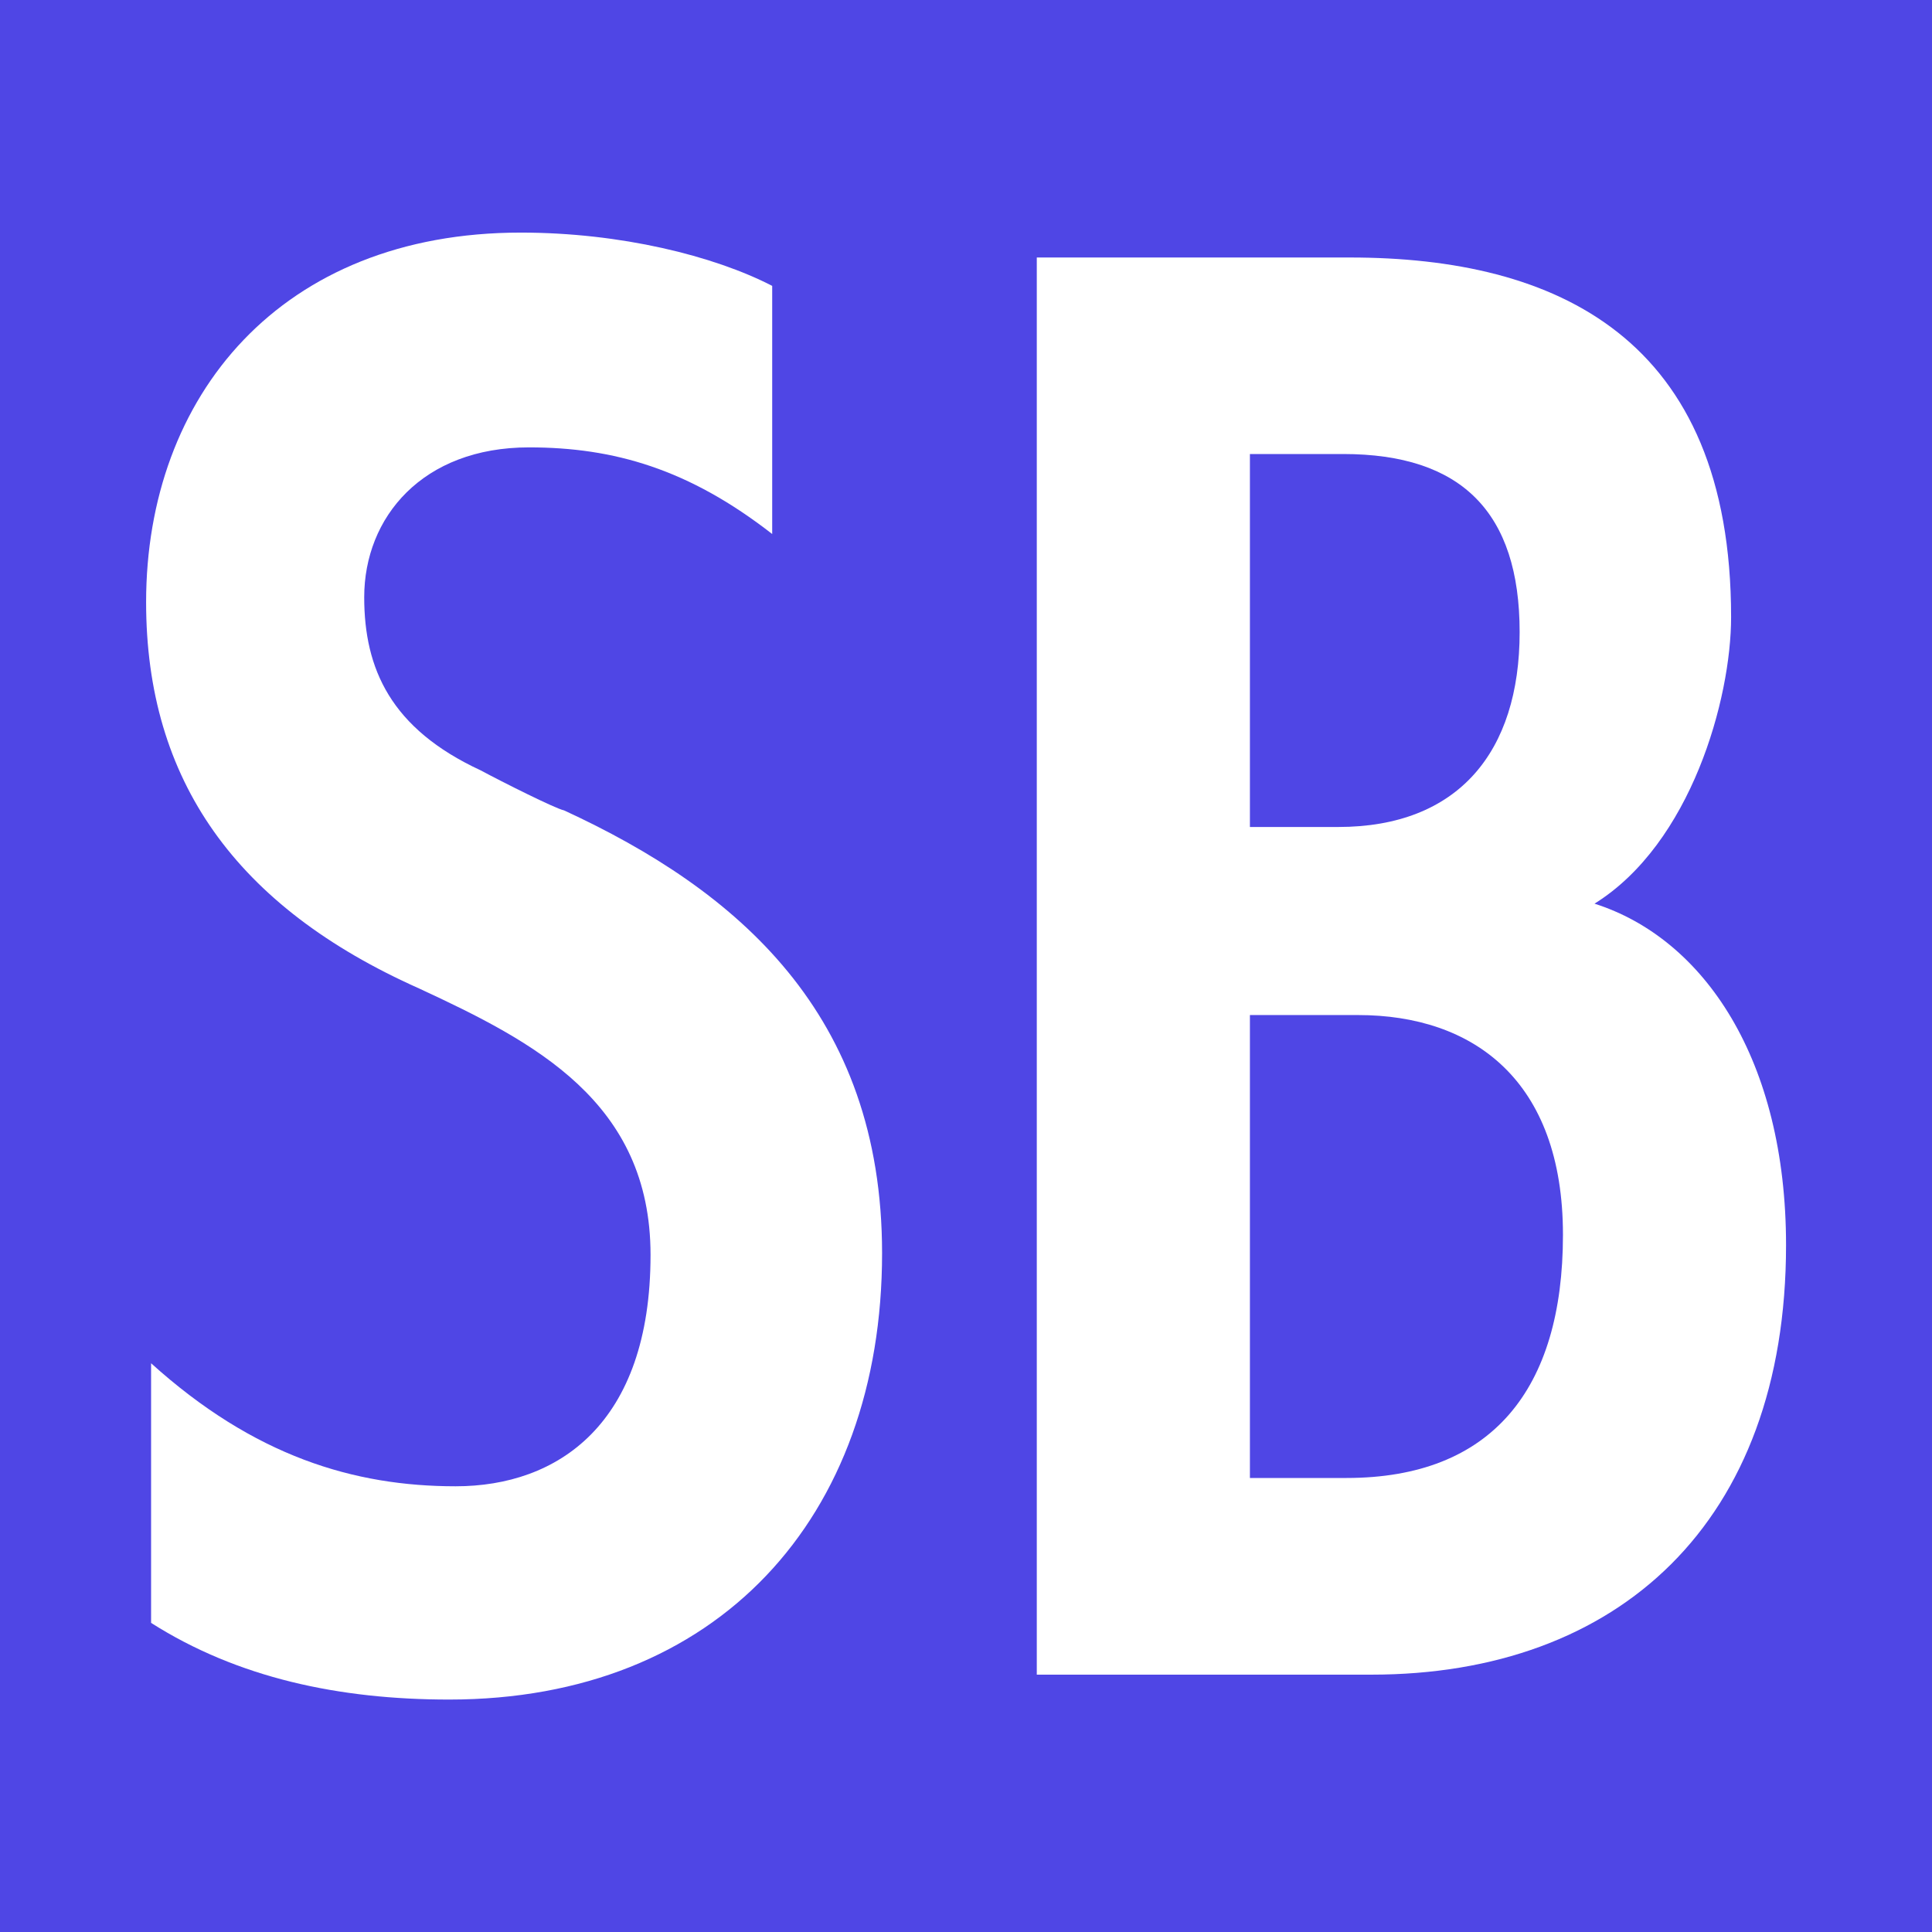 <?xml version="1.0" encoding="UTF-8"?>
<svg id="_レイヤー_1" data-name="レイヤー 1" xmlns="http://www.w3.org/2000/svg" viewBox="0 0 128 128">
  <defs>
    <style>
      .cls-1 {
        fill: #4f46e5;
      }

      .cls-2 {
        fill: #fff;
      }
    </style>
  </defs>
  <rect class="cls-1" y="0" width="128" height="128"/>
  <g>
    <path class="cls-2" d="M10,90.31c6.84,6.18,13.46,8.16,20.19,8.16s12.91-4.08,12.91-15.33c0-10.15-7.72-14.12-15.33-17.65-12.14-5.41-18.09-13.79-18.09-25.59,0-13.68,8.94-24.49,24.82-24.49,6.62,0,12.8,1.54,16.66,3.53v16.44c-5.52-4.3-10.48-5.74-16.11-5.74-7.06,0-10.92,4.63-10.92,9.93,0,4.74,1.76,8.71,7.72,11.47,1.43.77,4.96,2.54,5.52,2.65,11.47,5.29,21.07,13.46,21.07,29.34,0,17.54-10.92,29.57-28.68,29.57-7.28,0-14.01-1.43-19.75-5.08v-17.21Z"/>
    <path class="cls-2" d="M68.69,110.94V17.06h20.74c13.68,0,25.26,5.3,25.26,23.83,0,5.41-2.65,15-9.05,18.98,7.28,2.32,12.69,10.37,12.69,22.62,0,18.42-11.14,28.46-27.47,28.46h-22.17ZM88.66,54.79c7.94,0,12.02-4.96,12.02-12.91s-3.86-11.8-11.69-11.8h-6.18v24.71h5.85ZM89.21,97.92c9.6,0,14.34-5.85,14.34-16.11s-5.96-14.56-13.57-14.56h-7.17v30.67h6.4Z"/>
  </g>
</svg>